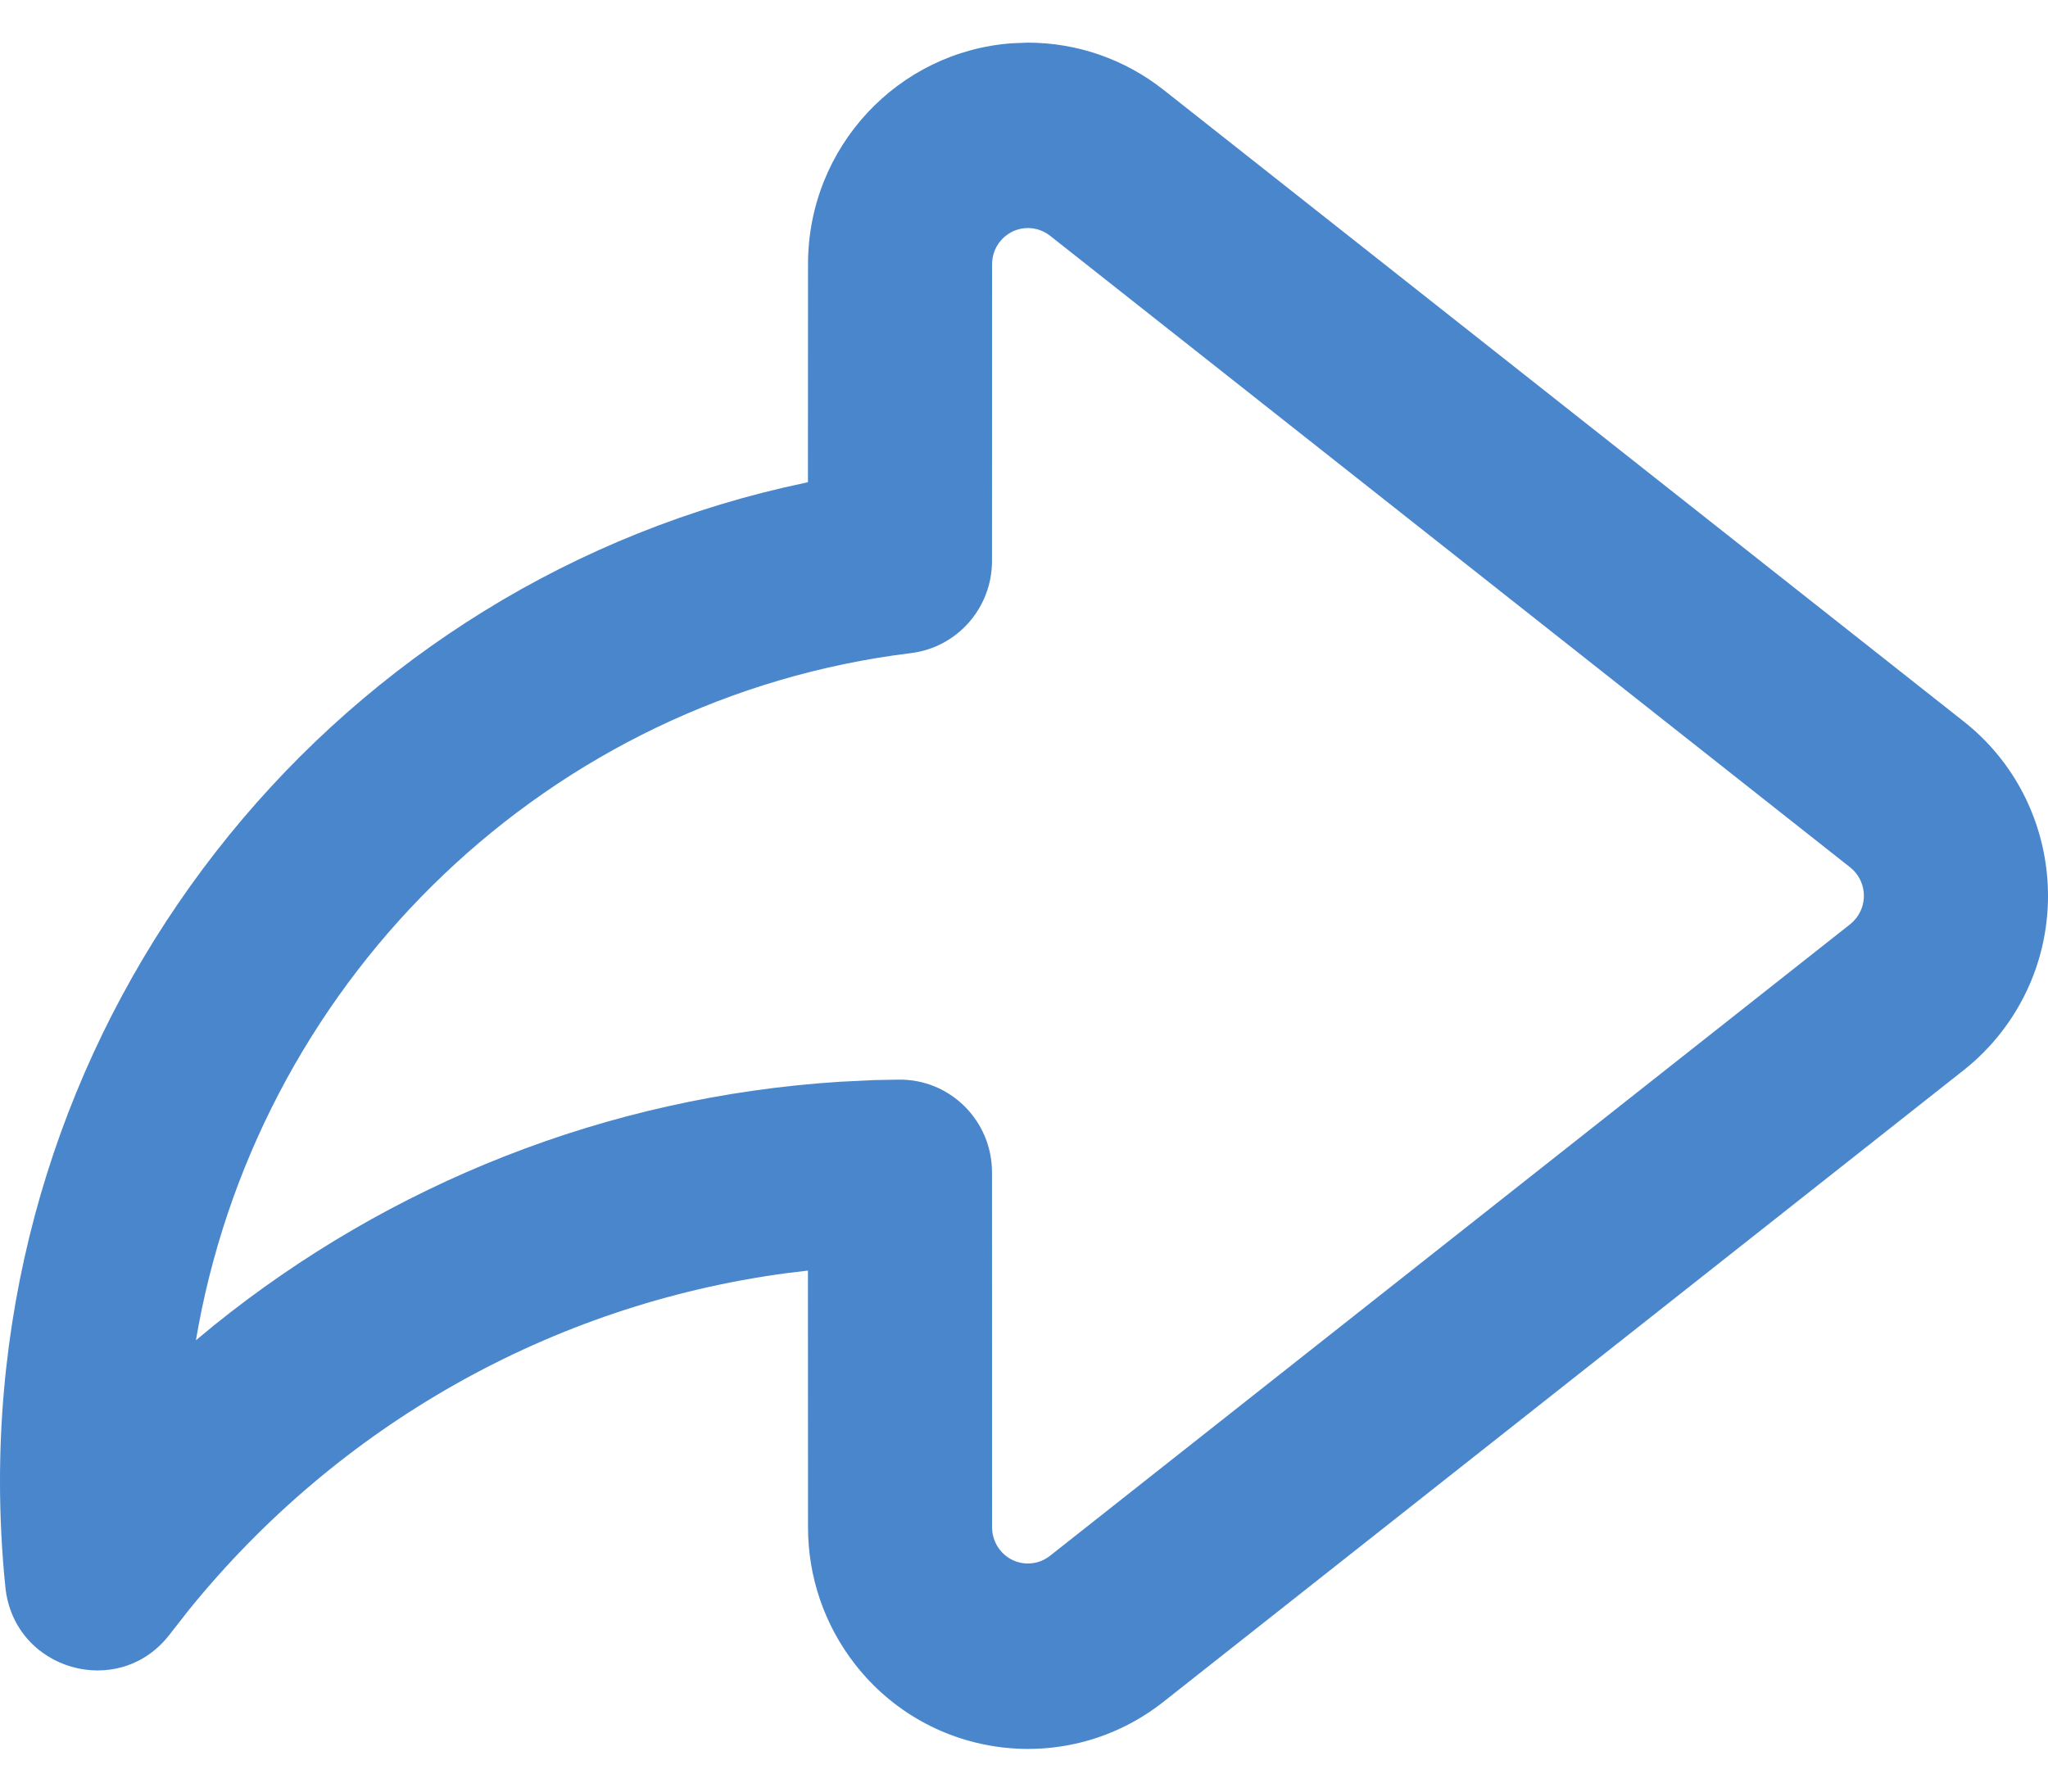 <svg width="24" height="21" viewBox="0 0 24 21" fill="none" xmlns="http://www.w3.org/2000/svg">
<path d="M11.862 0.507C10.524 0.602 9.469 1.725 9.469 3.096L9.468 5.652L9.443 5.658C4.011 6.792 0 11.641 0 17.362C0 17.778 0.021 18.192 0.063 18.603C0.162 19.582 1.4 19.934 1.993 19.152L2.217 18.866C3.966 16.709 6.457 15.294 9.212 14.924L9.468 14.893L9.469 17.904C9.469 18.485 9.662 19.048 10.018 19.505C10.895 20.634 12.515 20.831 13.635 19.947L23.013 12.543C23.176 12.414 23.323 12.266 23.451 12.101C24.329 10.973 24.133 9.341 23.013 8.457L13.635 1.053C13.182 0.695 12.622 0.5 12.046 0.5L11.862 0.507ZM12.046 2.673C12.139 2.673 12.231 2.705 12.305 2.763L21.682 10.167C21.864 10.311 21.896 10.577 21.753 10.761C21.732 10.787 21.708 10.812 21.682 10.833L12.305 18.236C12.122 18.381 11.858 18.348 11.716 18.165C11.658 18.09 11.626 17.998 11.626 17.904L11.625 13.742C11.625 13.134 11.131 12.645 10.528 12.655L10.249 12.66L9.839 12.68C7.113 12.855 4.569 13.872 2.505 15.537L2.296 15.71L2.325 15.546C3.095 11.423 6.442 8.175 10.677 7.655C11.218 7.588 11.625 7.125 11.625 6.576L11.626 3.096C11.626 2.863 11.814 2.673 12.046 2.673V2.673Z" fill="#4986CC"/>
</svg>
